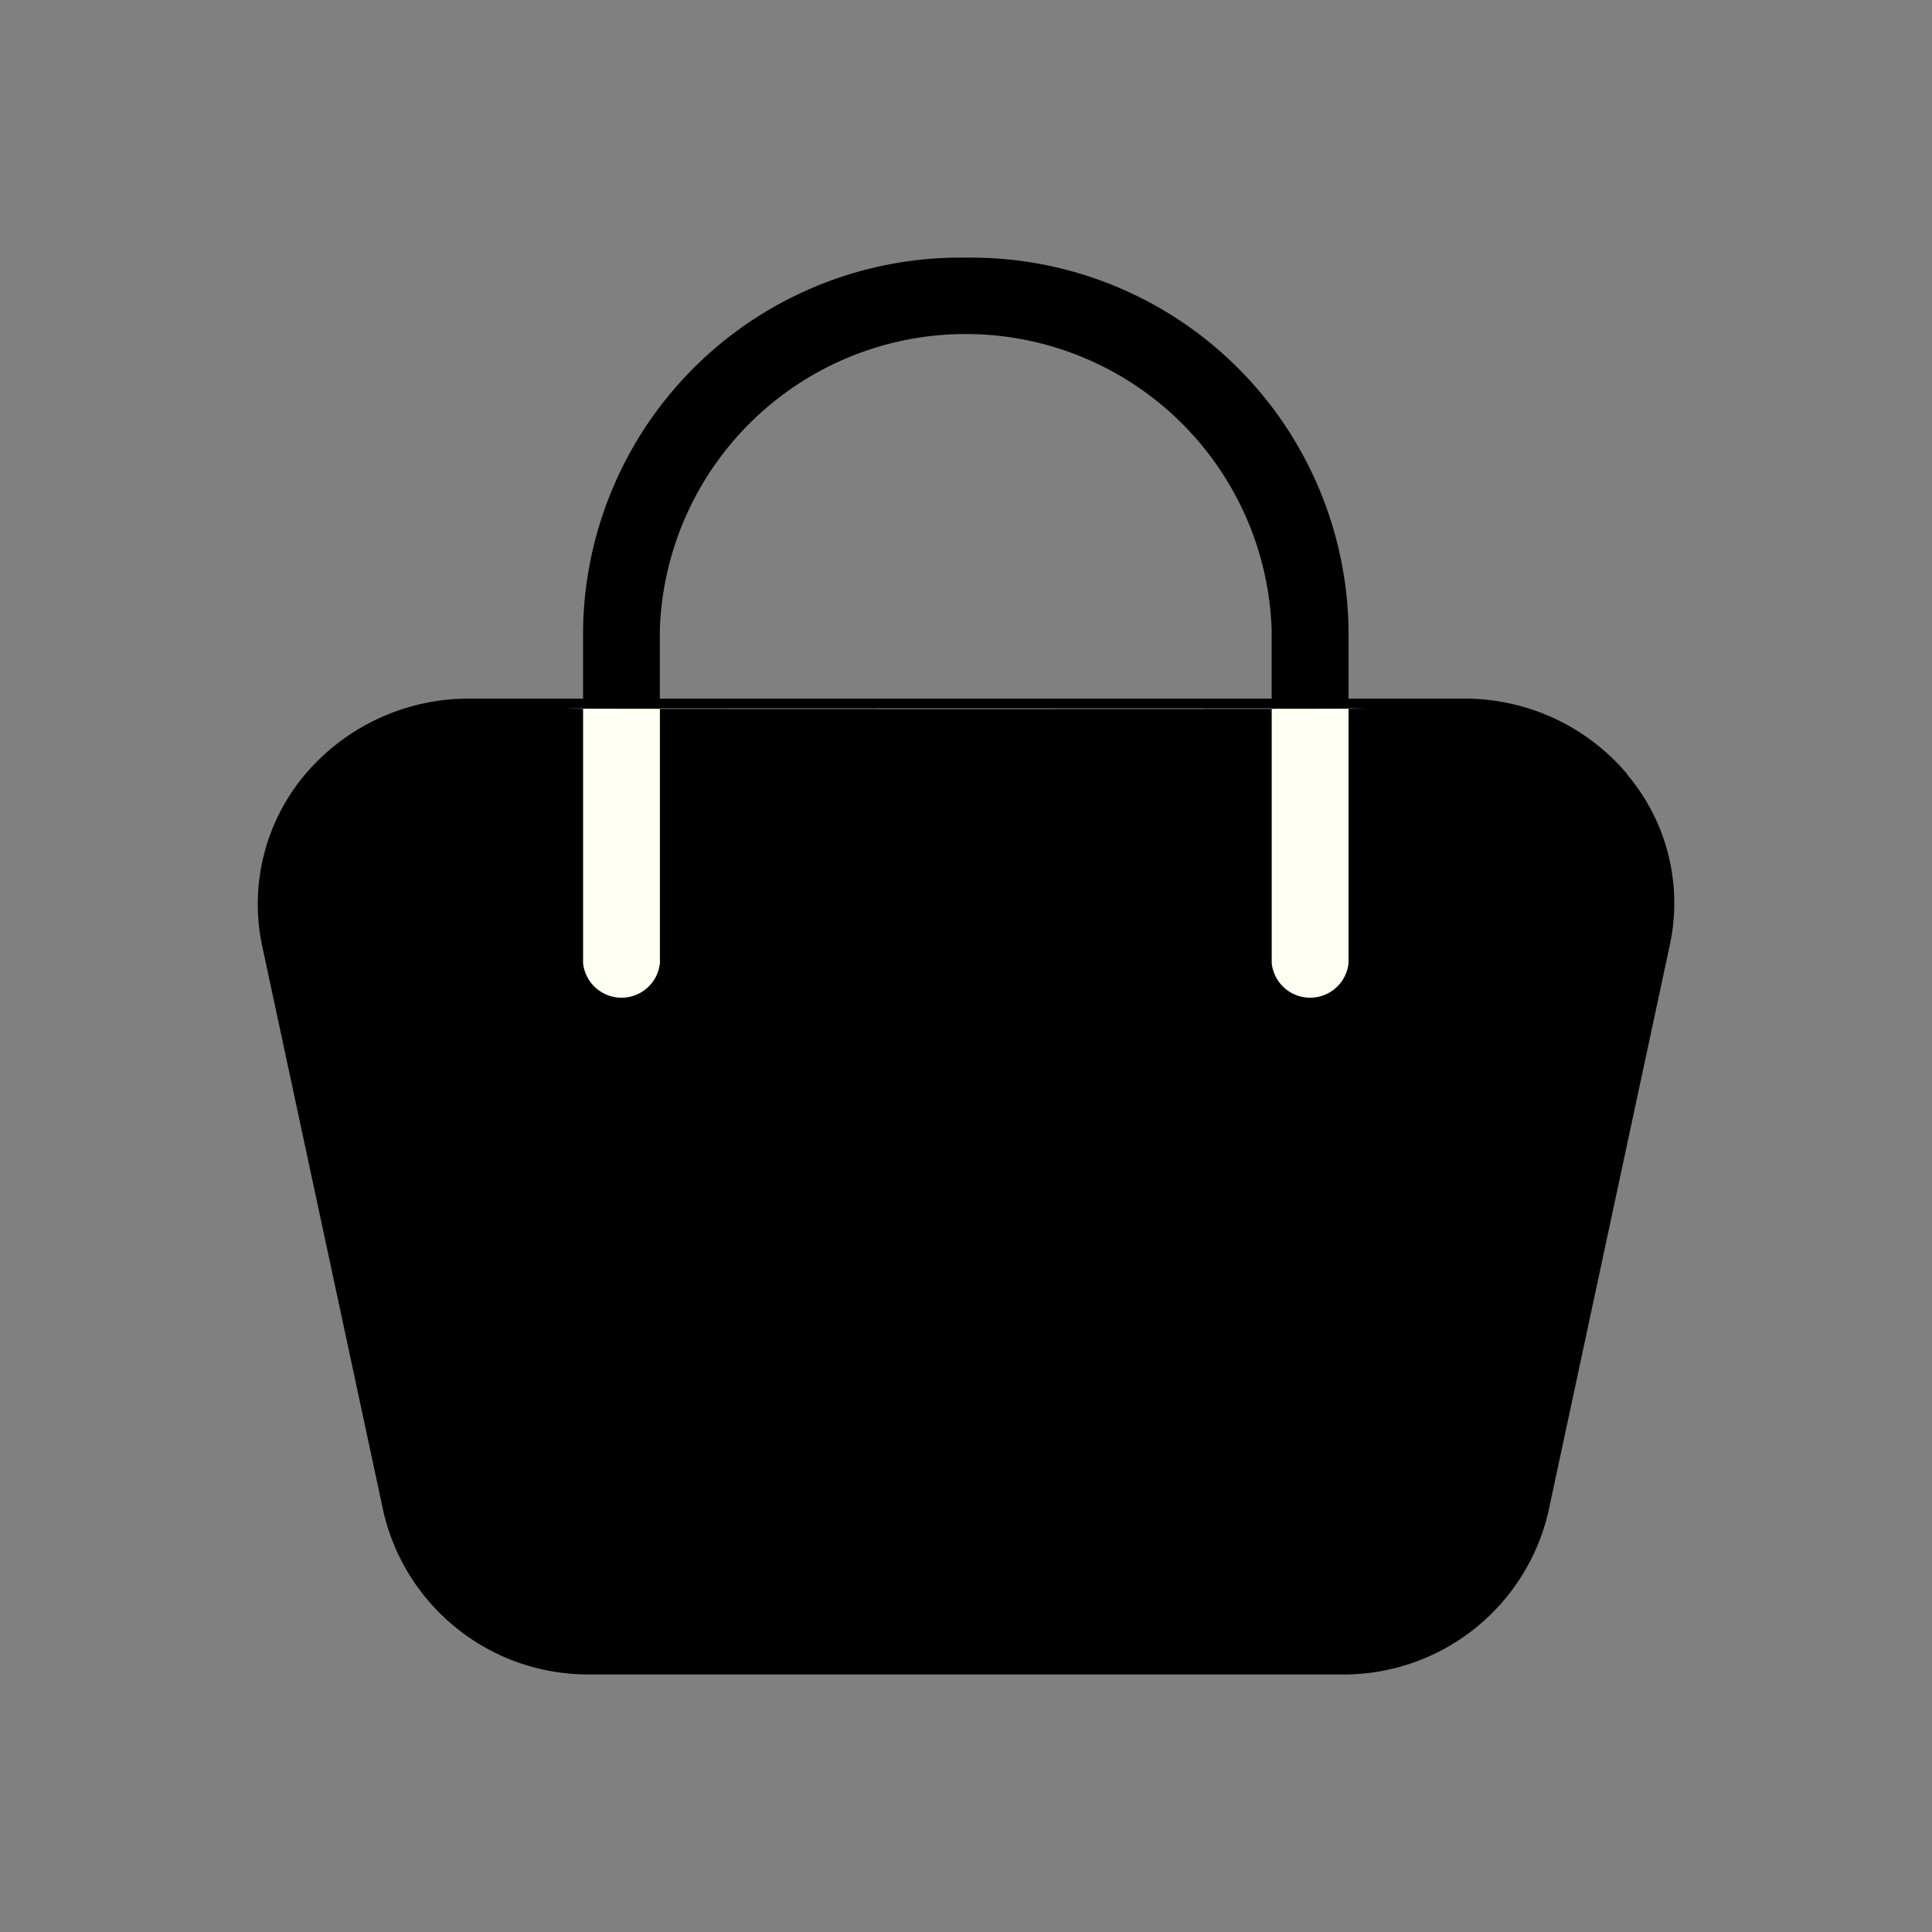 <svg xmlns="http://www.w3.org/2000/svg" width="30" height="30" viewBox="0 0 30 30">
    <rect x="0" y="0" width="30" height="30" fill="#808080" stroke="none"/>
    <g data-name="Group 136">
        <path data-name="shopping-bag (11)" d="M25.267 12.02a3.3 3.3 0 0 0-2.537-1.172h-1.79V9.771a5.859 5.859 0 0 0-5.943-5.77 5.859 5.859 0 0 0-5.943 5.77v1.077H7.267a3.327 3.327 0 0 0-2.53 1.178 3.125 3.125 0 0 0-.67 2.643l1.886 8.8a3.262 3.262 0 0 0 3.198 2.532h11.692a3.262 3.262 0 0 0 3.2-2.528l1.886-8.8a3.093 3.093 0 0 0-.664-2.649zM10.246 9.771a4.753 4.753 0 0 1 9.5 0v1.077h-9.5z"/>
        <path data-name="shopping-bag (11)" d="M9.887 11v3.956a.6.6 0 0 0 1.193 0V11h9.5v3.956a.6.6 0 0 0 1.193 0V11c2.412.009-14.298.009-11.886 0z" transform="translate(-.833 .001)" style="fill:#fffef2"/>
    </g>
</svg>
